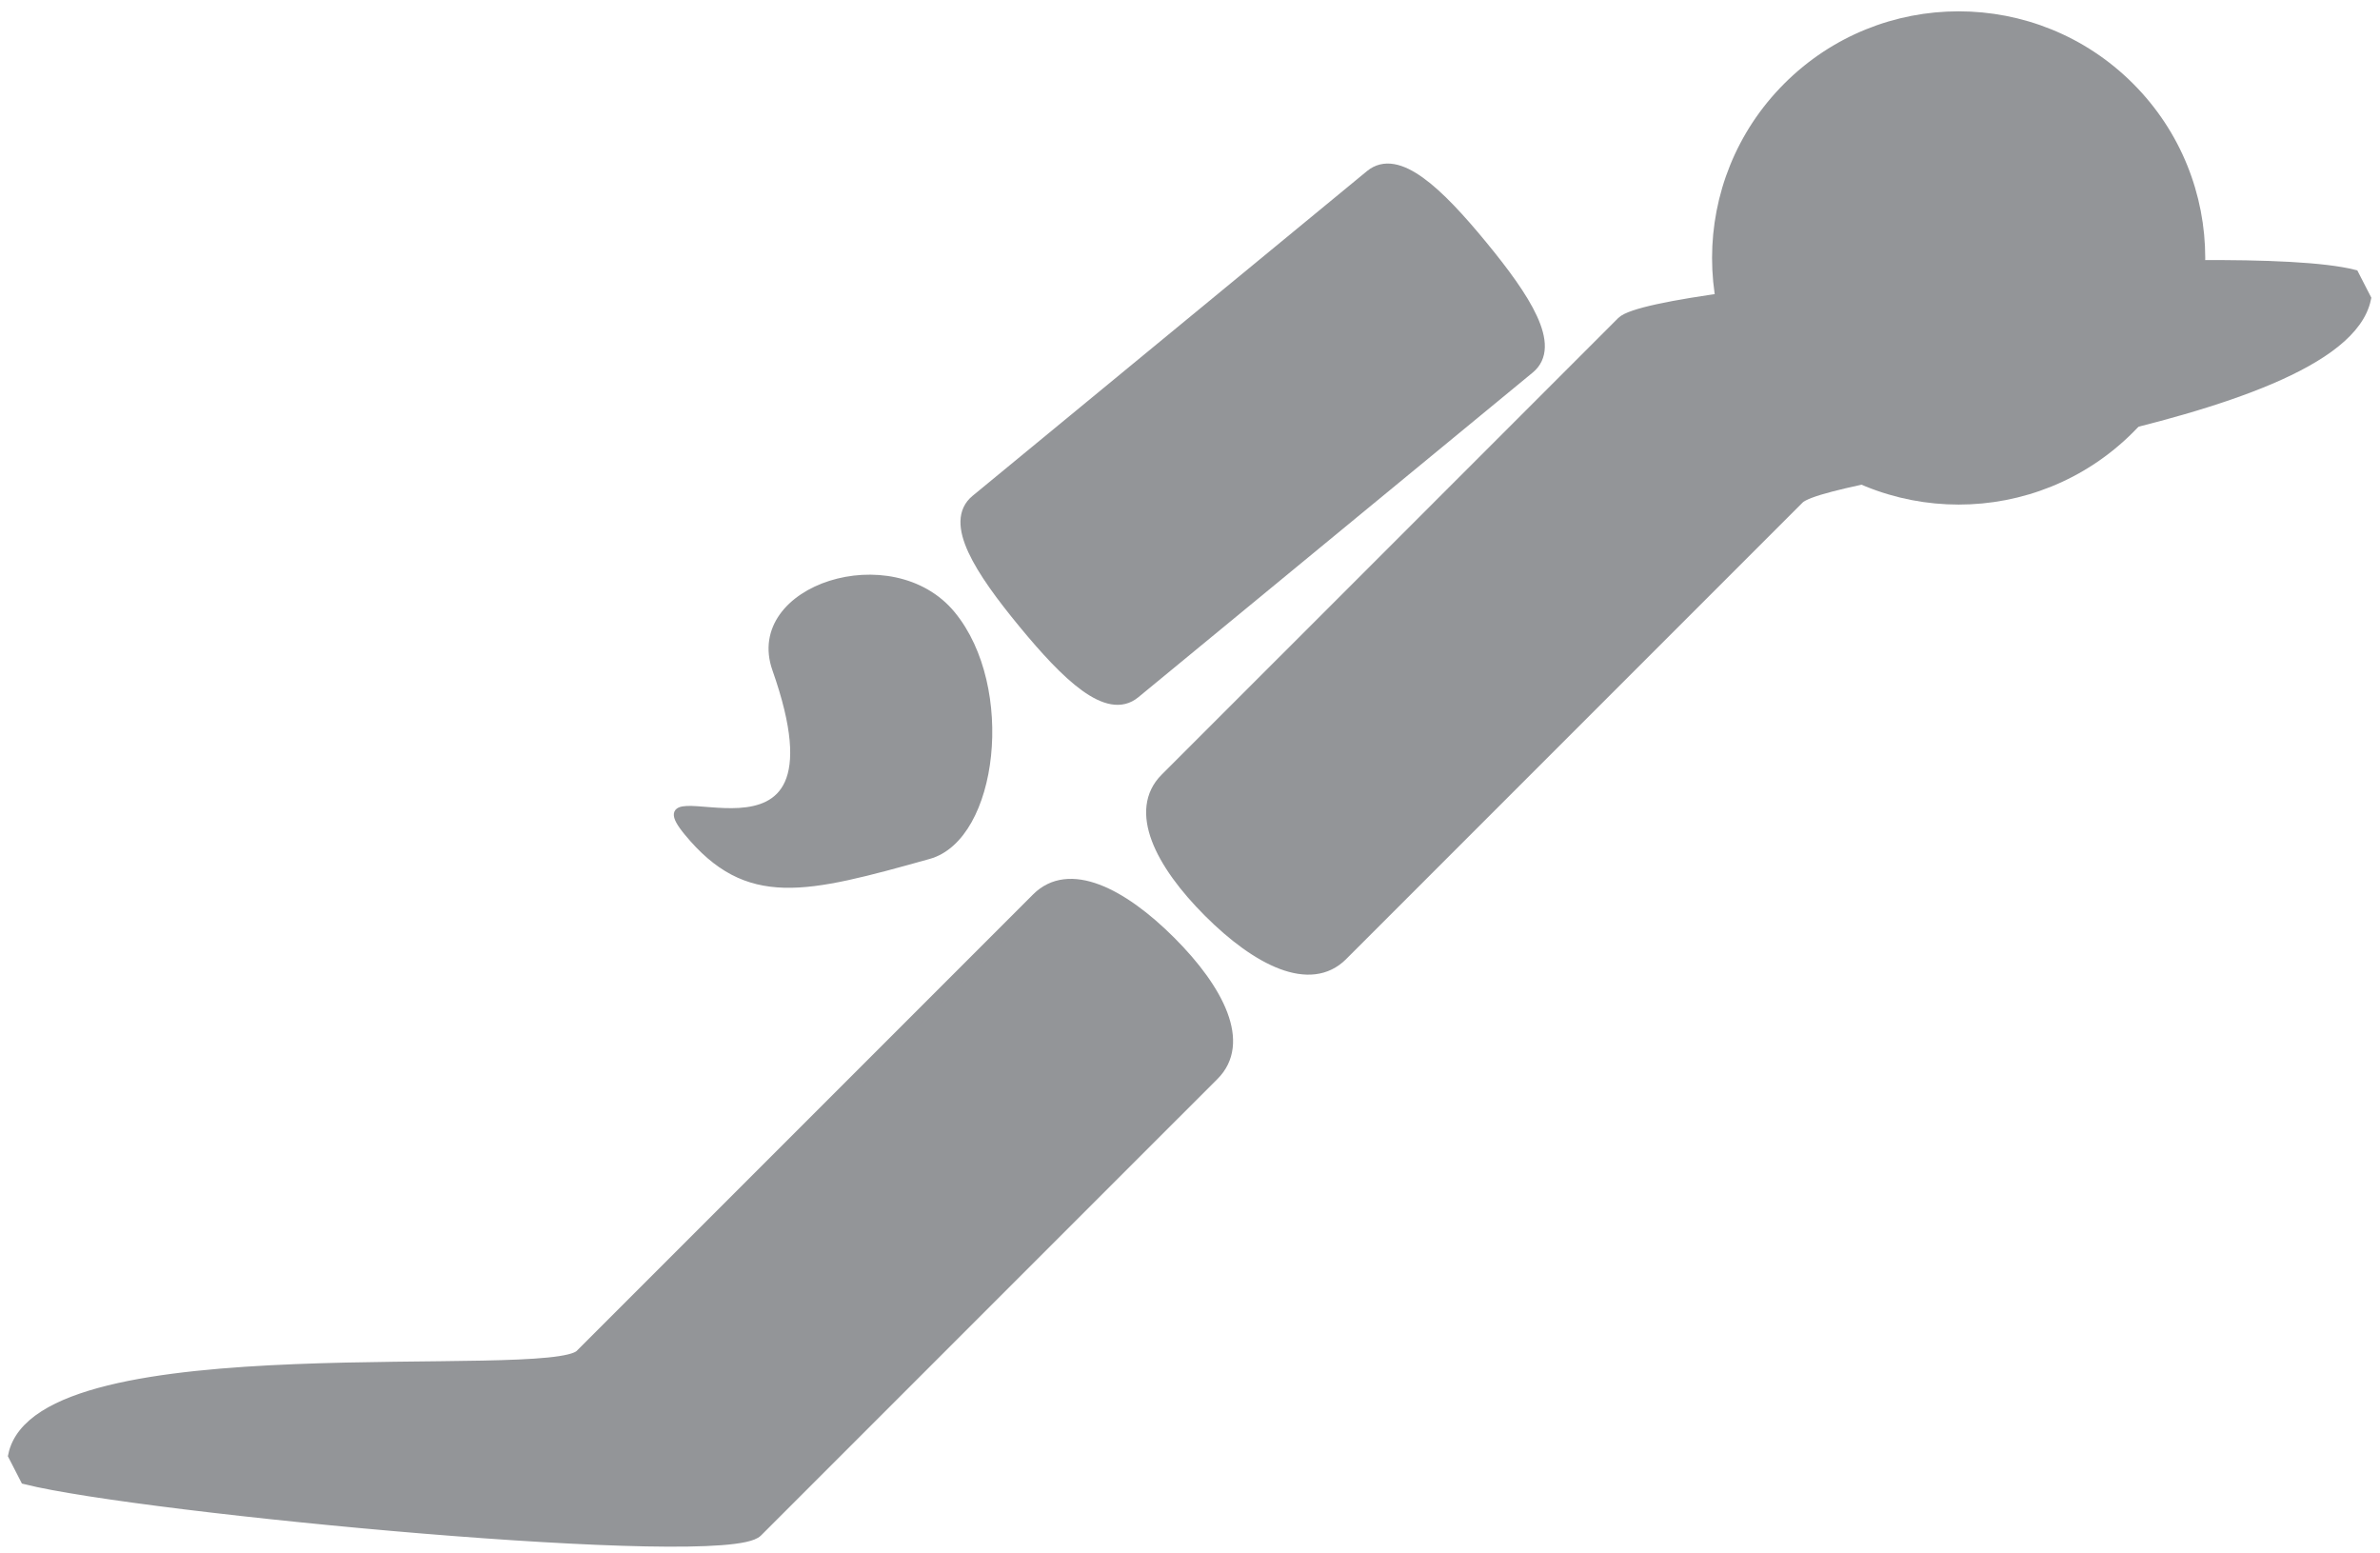 <?xml version="1.0" encoding="utf-8"?>
<!-- Generator: Adobe Illustrator 16.0.4, SVG Export Plug-In . SVG Version: 6.00 Build 0)  -->
<!DOCTYPE svg PUBLIC "-//W3C//DTD SVG 1.1//EN" "http://www.w3.org/Graphics/SVG/1.1/DTD/svg11.dtd">
<svg version="1.1" id="Layer_1" xmlns="http://www.w3.org/2000/svg" xmlns:xlink="http://www.w3.org/1999/xlink" x="0px" y="0px"
	 width="400px" height="261px" viewBox="0 0 400 261" enable-background="new 0 0 400 261" xml:space="preserve">
<path fill="#939598" stroke="#939598" stroke-width="2" stroke-miterlimit="10" d="M357.786,71.942
	c-15.796,15.794-41.403,15.794-57.198,0c-15.798-15.794-15.792-41.399,0.004-57.192c15.791-15.796,41.398-15.794,57.188-0.002
	C373.578,30.541,373.578,56.15,357.786,71.942z"/>
<path fill="#939598" stroke="#939598" stroke-width="2" stroke-miterlimit="10" d="M190.672,116.396
	c-4.457,3.671-11.255-2.862-18.595-11.783l0,0c-7.343-8.918-12.448-16.847-7.989-20.519l66.292-54.571
	c4.46-3.67,11.261,2.862,18.603,11.783l0,0c7.344,8.918,12.448,16.845,7.987,20.518L190.672,116.396z"/>
<path fill="#939598" stroke="#939598" stroke-miterlimit="10" d="M156.12,143.849c-20.753,5.8-30.524,8.376-40.661-3.941
	c-10.142-12.319,28.655,11.729,14.837-27.429c-4.838-13.71,19.629-21.61,29.769-9.29
	C170.202,115.502,167.239,140.743,156.12,143.849z"/>
<path fill="#939598" stroke="#939598" stroke-width="2" stroke-miterlimit="10" d="M225.533,160.46
	c-5.324,5.32-14.135,0.893-22.307-7.278l0,0c-8.173-8.168-12.601-16.986-7.28-22.307l76.722-76.719
	c5.322-5.323,103.309-12.752,122.833-7.866l1.992,3.88c-4.383,21.105-89.923,28.248-95.24,33.568L225.533,160.46z"/>
<path fill="#939598" stroke="#939598" stroke-width="2" stroke-miterlimit="10" d="M174.337,151
	c5.32-5.321,14.134-0.892,22.306,7.277l0,0c8.172,8.169,12.599,16.987,7.28,22.307L127.2,257.303
	c-5.323,5.324-103.311-3.981-122.834-8.869l-1.993-3.877c4.383-21.104,89.921-11.515,95.242-16.835L174.337,151z"/>
</svg>
